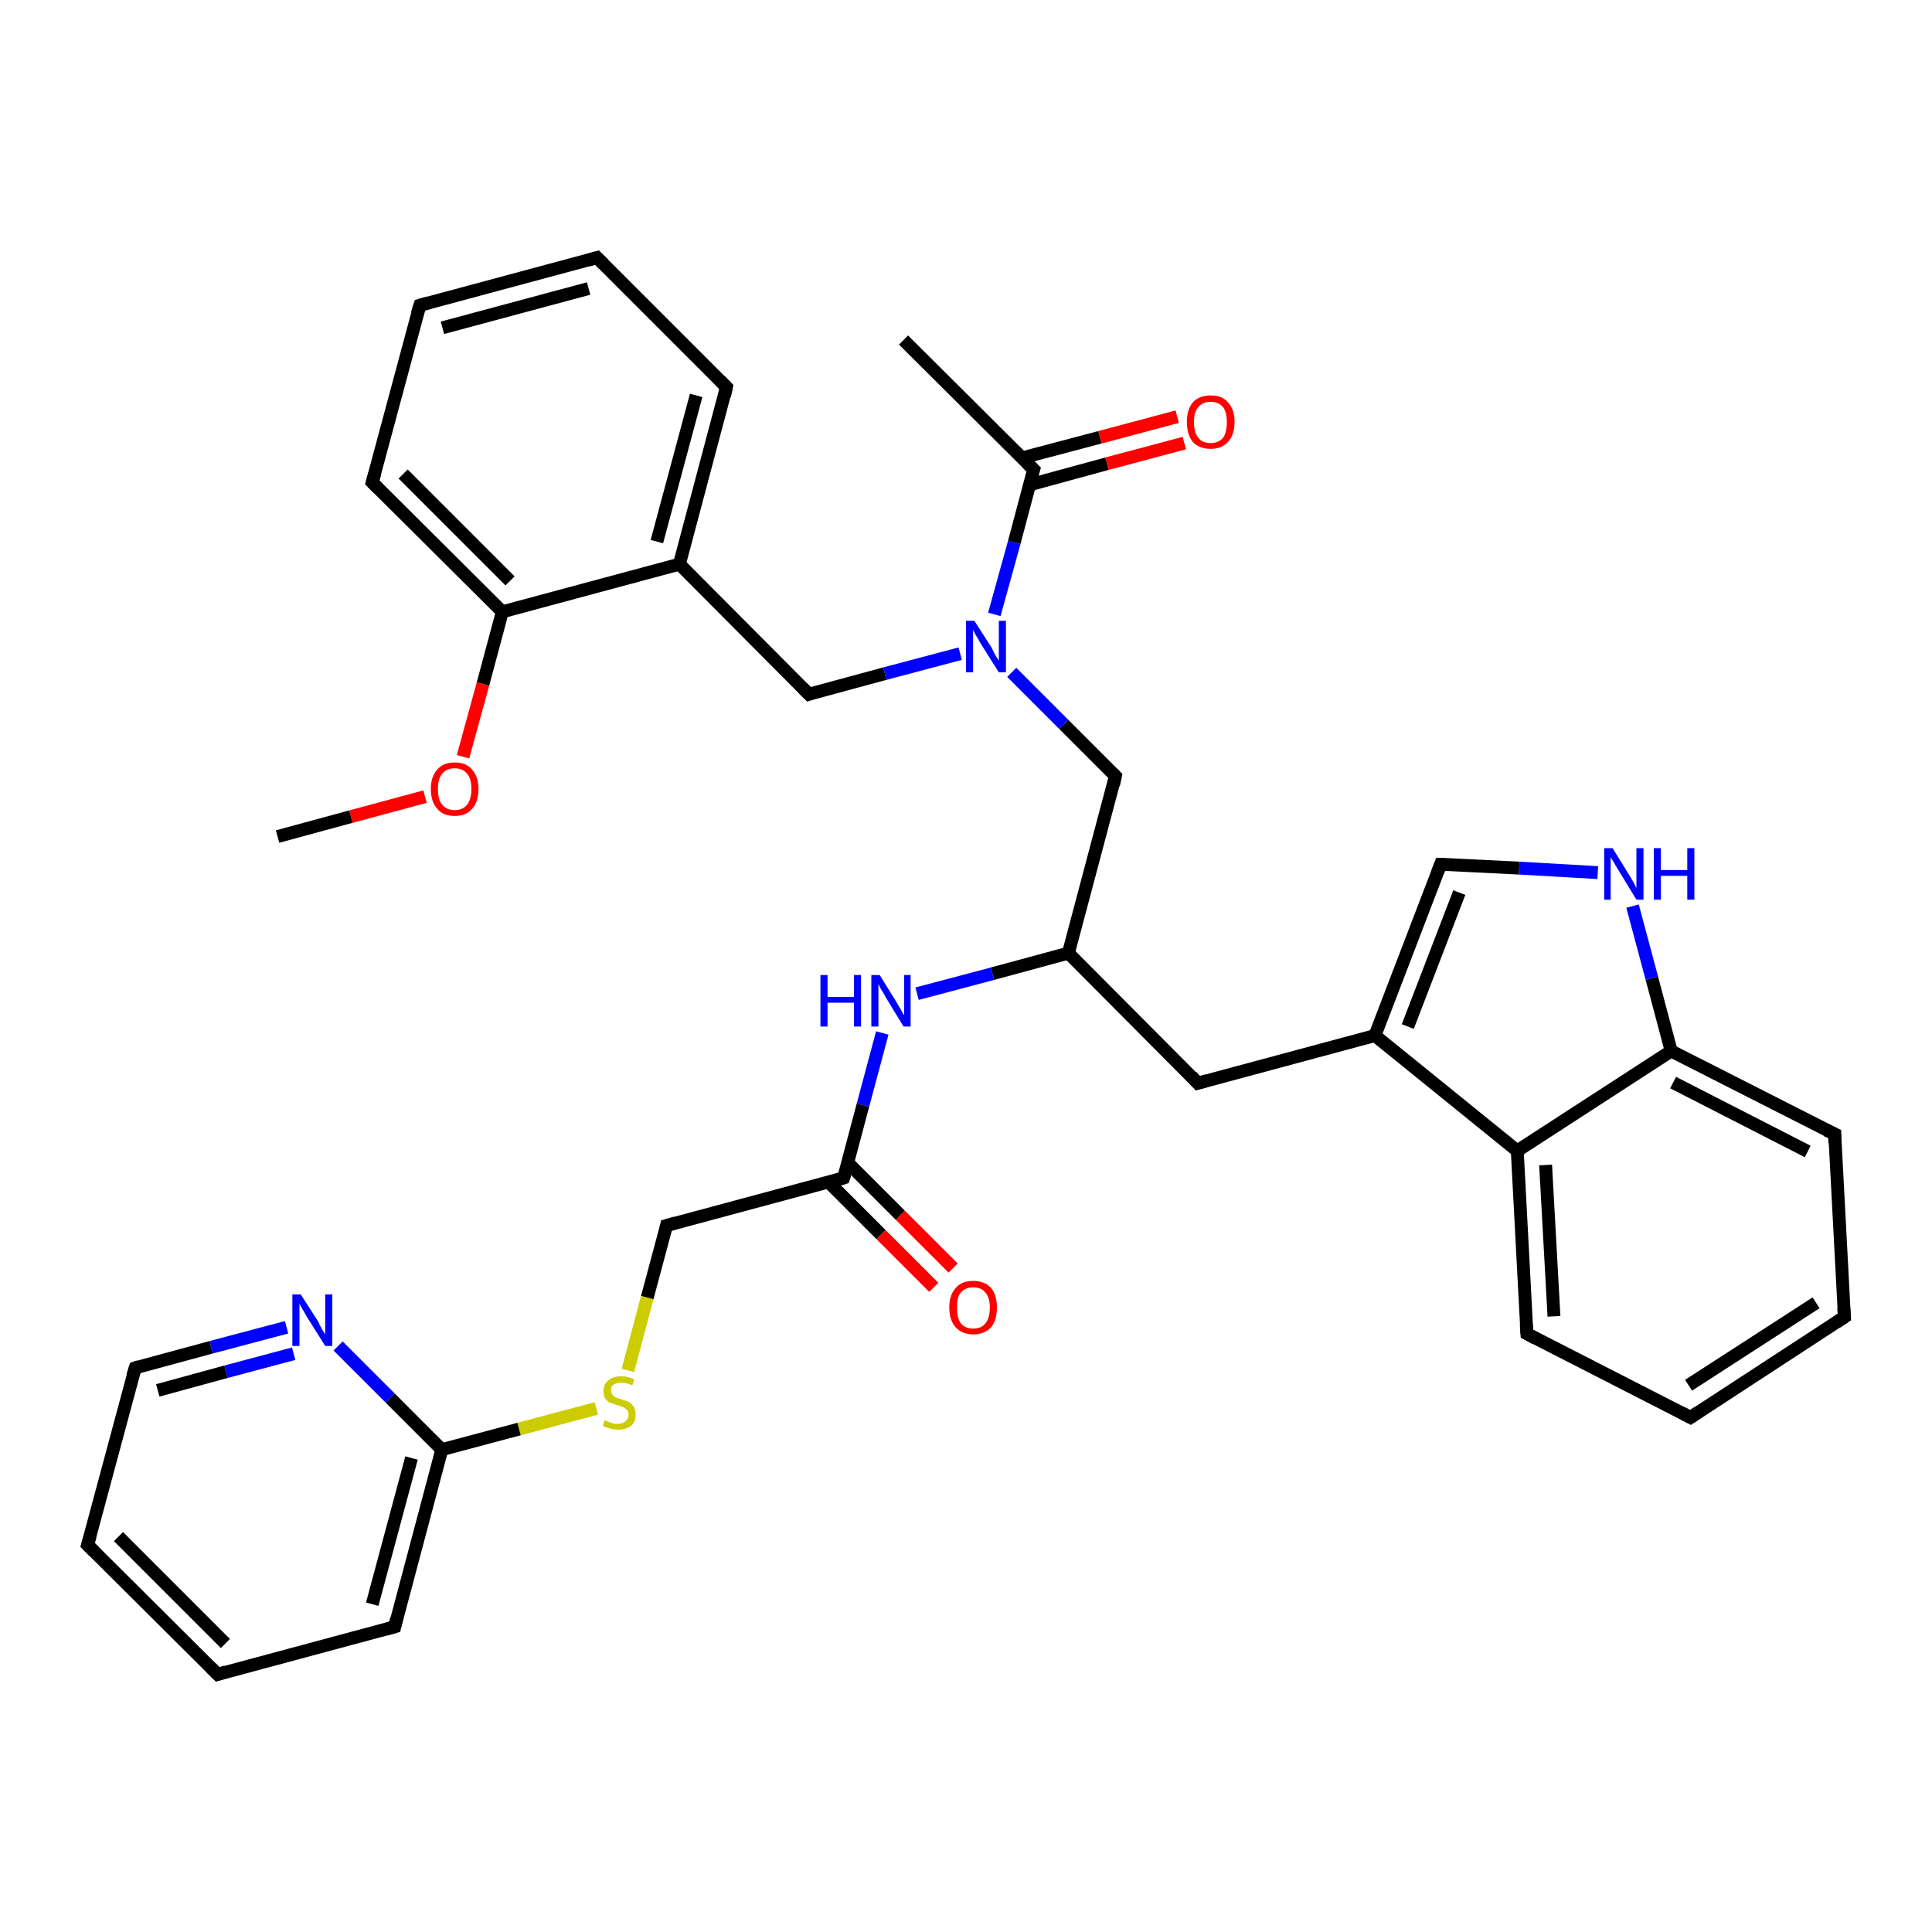 <?xml version='1.0' encoding='iso-8859-1'?>
<svg version='1.1' baseProfile='full'
              xmlns='http://www.w3.org/2000/svg'
                      xmlns:rdkit='http://www.rdkit.org/xml'
                      xmlns:xlink='http://www.w3.org/1999/xlink'
                  xml:space='preserve'
width='300px' height='300px' viewBox='0 0 300 300'>
<!-- END OF HEADER -->
<rect style='opacity:1.0;fill:#FFFFFF;stroke:none' width='300.0' height='300.0' x='0.0' y='0.0'> </rect>
<path class='bond-0 atom-0 atom-1' d='M 43.1,129.9 L 54.5,126.8' style='fill:none;fill-rule:evenodd;stroke:#000000;stroke-width:2.0px;stroke-linecap:butt;stroke-linejoin:miter;stroke-opacity:1' />
<path class='bond-0 atom-0 atom-1' d='M 54.5,126.8 L 66.0,123.7' style='fill:none;fill-rule:evenodd;stroke:#FF0000;stroke-width:2.0px;stroke-linecap:butt;stroke-linejoin:miter;stroke-opacity:1' />
<path class='bond-1 atom-1 atom-2' d='M 71.9,117.5 L 75.0,106.2' style='fill:none;fill-rule:evenodd;stroke:#FF0000;stroke-width:2.0px;stroke-linecap:butt;stroke-linejoin:miter;stroke-opacity:1' />
<path class='bond-1 atom-1 atom-2' d='M 75.0,106.2 L 78.0,95.0' style='fill:none;fill-rule:evenodd;stroke:#000000;stroke-width:2.0px;stroke-linecap:butt;stroke-linejoin:miter;stroke-opacity:1' />
<path class='bond-2 atom-2 atom-3' d='M 78.0,95.0 L 57.8,74.9' style='fill:none;fill-rule:evenodd;stroke:#000000;stroke-width:2.0px;stroke-linecap:butt;stroke-linejoin:miter;stroke-opacity:1' />
<path class='bond-2 atom-2 atom-3' d='M 79.2,90.2 L 62.6,73.6' style='fill:none;fill-rule:evenodd;stroke:#000000;stroke-width:2.0px;stroke-linecap:butt;stroke-linejoin:miter;stroke-opacity:1' />
<path class='bond-3 atom-3 atom-4' d='M 57.8,74.9 L 65.2,47.4' style='fill:none;fill-rule:evenodd;stroke:#000000;stroke-width:2.0px;stroke-linecap:butt;stroke-linejoin:miter;stroke-opacity:1' />
<path class='bond-4 atom-4 atom-5' d='M 65.2,47.4 L 92.7,40.0' style='fill:none;fill-rule:evenodd;stroke:#000000;stroke-width:2.0px;stroke-linecap:butt;stroke-linejoin:miter;stroke-opacity:1' />
<path class='bond-4 atom-4 atom-5' d='M 68.7,50.9 L 91.4,44.8' style='fill:none;fill-rule:evenodd;stroke:#000000;stroke-width:2.0px;stroke-linecap:butt;stroke-linejoin:miter;stroke-opacity:1' />
<path class='bond-5 atom-5 atom-6' d='M 92.7,40.0 L 112.8,60.1' style='fill:none;fill-rule:evenodd;stroke:#000000;stroke-width:2.0px;stroke-linecap:butt;stroke-linejoin:miter;stroke-opacity:1' />
<path class='bond-6 atom-6 atom-7' d='M 112.8,60.1 L 105.5,87.6' style='fill:none;fill-rule:evenodd;stroke:#000000;stroke-width:2.0px;stroke-linecap:butt;stroke-linejoin:miter;stroke-opacity:1' />
<path class='bond-6 atom-6 atom-7' d='M 108.1,61.4 L 102.0,84.1' style='fill:none;fill-rule:evenodd;stroke:#000000;stroke-width:2.0px;stroke-linecap:butt;stroke-linejoin:miter;stroke-opacity:1' />
<path class='bond-7 atom-7 atom-8' d='M 105.5,87.6 L 125.6,107.8' style='fill:none;fill-rule:evenodd;stroke:#000000;stroke-width:2.0px;stroke-linecap:butt;stroke-linejoin:miter;stroke-opacity:1' />
<path class='bond-8 atom-8 atom-9' d='M 125.6,107.8 L 137.4,104.6' style='fill:none;fill-rule:evenodd;stroke:#000000;stroke-width:2.0px;stroke-linecap:butt;stroke-linejoin:miter;stroke-opacity:1' />
<path class='bond-8 atom-8 atom-9' d='M 137.4,104.6 L 149.1,101.5' style='fill:none;fill-rule:evenodd;stroke:#0000FF;stroke-width:2.0px;stroke-linecap:butt;stroke-linejoin:miter;stroke-opacity:1' />
<path class='bond-9 atom-9 atom-10' d='M 157.1,104.4 L 165.2,112.5' style='fill:none;fill-rule:evenodd;stroke:#0000FF;stroke-width:2.0px;stroke-linecap:butt;stroke-linejoin:miter;stroke-opacity:1' />
<path class='bond-9 atom-9 atom-10' d='M 165.2,112.5 L 173.2,120.5' style='fill:none;fill-rule:evenodd;stroke:#000000;stroke-width:2.0px;stroke-linecap:butt;stroke-linejoin:miter;stroke-opacity:1' />
<path class='bond-10 atom-10 atom-11' d='M 173.2,120.5 L 165.9,148.0' style='fill:none;fill-rule:evenodd;stroke:#000000;stroke-width:2.0px;stroke-linecap:butt;stroke-linejoin:miter;stroke-opacity:1' />
<path class='bond-11 atom-11 atom-12' d='M 165.9,148.0 L 186.0,168.2' style='fill:none;fill-rule:evenodd;stroke:#000000;stroke-width:2.0px;stroke-linecap:butt;stroke-linejoin:miter;stroke-opacity:1' />
<path class='bond-12 atom-12 atom-13' d='M 186.0,168.2 L 213.5,160.8' style='fill:none;fill-rule:evenodd;stroke:#000000;stroke-width:2.0px;stroke-linecap:butt;stroke-linejoin:miter;stroke-opacity:1' />
<path class='bond-13 atom-13 atom-14' d='M 213.5,160.8 L 223.7,134.2' style='fill:none;fill-rule:evenodd;stroke:#000000;stroke-width:2.0px;stroke-linecap:butt;stroke-linejoin:miter;stroke-opacity:1' />
<path class='bond-13 atom-13 atom-14' d='M 218.6,159.4 L 226.6,138.6' style='fill:none;fill-rule:evenodd;stroke:#000000;stroke-width:2.0px;stroke-linecap:butt;stroke-linejoin:miter;stroke-opacity:1' />
<path class='bond-14 atom-14 atom-15' d='M 223.7,134.2 L 235.9,134.8' style='fill:none;fill-rule:evenodd;stroke:#000000;stroke-width:2.0px;stroke-linecap:butt;stroke-linejoin:miter;stroke-opacity:1' />
<path class='bond-14 atom-14 atom-15' d='M 235.9,134.8 L 248.1,135.5' style='fill:none;fill-rule:evenodd;stroke:#0000FF;stroke-width:2.0px;stroke-linecap:butt;stroke-linejoin:miter;stroke-opacity:1' />
<path class='bond-15 atom-15 atom-16' d='M 253.5,140.7 L 256.5,151.9' style='fill:none;fill-rule:evenodd;stroke:#0000FF;stroke-width:2.0px;stroke-linecap:butt;stroke-linejoin:miter;stroke-opacity:1' />
<path class='bond-15 atom-15 atom-16' d='M 256.5,151.9 L 259.5,163.2' style='fill:none;fill-rule:evenodd;stroke:#000000;stroke-width:2.0px;stroke-linecap:butt;stroke-linejoin:miter;stroke-opacity:1' />
<path class='bond-16 atom-16 atom-17' d='M 259.5,163.2 L 284.9,176.1' style='fill:none;fill-rule:evenodd;stroke:#000000;stroke-width:2.0px;stroke-linecap:butt;stroke-linejoin:miter;stroke-opacity:1' />
<path class='bond-16 atom-16 atom-17' d='M 259.8,168.1 L 280.7,178.8' style='fill:none;fill-rule:evenodd;stroke:#000000;stroke-width:2.0px;stroke-linecap:butt;stroke-linejoin:miter;stroke-opacity:1' />
<path class='bond-17 atom-17 atom-18' d='M 284.9,176.1 L 286.4,204.5' style='fill:none;fill-rule:evenodd;stroke:#000000;stroke-width:2.0px;stroke-linecap:butt;stroke-linejoin:miter;stroke-opacity:1' />
<path class='bond-18 atom-18 atom-19' d='M 286.4,204.5 L 262.5,220.1' style='fill:none;fill-rule:evenodd;stroke:#000000;stroke-width:2.0px;stroke-linecap:butt;stroke-linejoin:miter;stroke-opacity:1' />
<path class='bond-18 atom-18 atom-19' d='M 282.0,202.3 L 262.2,215.1' style='fill:none;fill-rule:evenodd;stroke:#000000;stroke-width:2.0px;stroke-linecap:butt;stroke-linejoin:miter;stroke-opacity:1' />
<path class='bond-19 atom-19 atom-20' d='M 262.5,220.1 L 237.1,207.1' style='fill:none;fill-rule:evenodd;stroke:#000000;stroke-width:2.0px;stroke-linecap:butt;stroke-linejoin:miter;stroke-opacity:1' />
<path class='bond-20 atom-20 atom-21' d='M 237.1,207.1 L 235.6,178.7' style='fill:none;fill-rule:evenodd;stroke:#000000;stroke-width:2.0px;stroke-linecap:butt;stroke-linejoin:miter;stroke-opacity:1' />
<path class='bond-20 atom-20 atom-21' d='M 241.3,204.4 L 240.0,180.9' style='fill:none;fill-rule:evenodd;stroke:#000000;stroke-width:2.0px;stroke-linecap:butt;stroke-linejoin:miter;stroke-opacity:1' />
<path class='bond-21 atom-11 atom-22' d='M 165.9,148.0 L 154.1,151.2' style='fill:none;fill-rule:evenodd;stroke:#000000;stroke-width:2.0px;stroke-linecap:butt;stroke-linejoin:miter;stroke-opacity:1' />
<path class='bond-21 atom-11 atom-22' d='M 154.1,151.2 L 142.4,154.3' style='fill:none;fill-rule:evenodd;stroke:#0000FF;stroke-width:2.0px;stroke-linecap:butt;stroke-linejoin:miter;stroke-opacity:1' />
<path class='bond-22 atom-22 atom-23' d='M 137.0,160.4 L 134.0,171.6' style='fill:none;fill-rule:evenodd;stroke:#0000FF;stroke-width:2.0px;stroke-linecap:butt;stroke-linejoin:miter;stroke-opacity:1' />
<path class='bond-22 atom-22 atom-23' d='M 134.0,171.6 L 131.0,182.9' style='fill:none;fill-rule:evenodd;stroke:#000000;stroke-width:2.0px;stroke-linecap:butt;stroke-linejoin:miter;stroke-opacity:1' />
<path class='bond-23 atom-23 atom-24' d='M 128.6,183.5 L 136.8,191.7' style='fill:none;fill-rule:evenodd;stroke:#000000;stroke-width:2.0px;stroke-linecap:butt;stroke-linejoin:miter;stroke-opacity:1' />
<path class='bond-23 atom-23 atom-24' d='M 136.8,191.7 L 145.0,199.9' style='fill:none;fill-rule:evenodd;stroke:#FF0000;stroke-width:2.0px;stroke-linecap:butt;stroke-linejoin:miter;stroke-opacity:1' />
<path class='bond-23 atom-23 atom-24' d='M 131.6,180.5 L 139.8,188.7' style='fill:none;fill-rule:evenodd;stroke:#000000;stroke-width:2.0px;stroke-linecap:butt;stroke-linejoin:miter;stroke-opacity:1' />
<path class='bond-23 atom-23 atom-24' d='M 139.8,188.7 L 148.0,196.9' style='fill:none;fill-rule:evenodd;stroke:#FF0000;stroke-width:2.0px;stroke-linecap:butt;stroke-linejoin:miter;stroke-opacity:1' />
<path class='bond-24 atom-23 atom-25' d='M 131.0,182.9 L 103.5,190.3' style='fill:none;fill-rule:evenodd;stroke:#000000;stroke-width:2.0px;stroke-linecap:butt;stroke-linejoin:miter;stroke-opacity:1' />
<path class='bond-25 atom-25 atom-26' d='M 103.5,190.3 L 100.5,201.5' style='fill:none;fill-rule:evenodd;stroke:#000000;stroke-width:2.0px;stroke-linecap:butt;stroke-linejoin:miter;stroke-opacity:1' />
<path class='bond-25 atom-25 atom-26' d='M 100.5,201.5 L 97.5,212.8' style='fill:none;fill-rule:evenodd;stroke:#CCCC00;stroke-width:2.0px;stroke-linecap:butt;stroke-linejoin:miter;stroke-opacity:1' />
<path class='bond-26 atom-26 atom-27' d='M 92.6,218.7 L 80.6,221.9' style='fill:none;fill-rule:evenodd;stroke:#CCCC00;stroke-width:2.0px;stroke-linecap:butt;stroke-linejoin:miter;stroke-opacity:1' />
<path class='bond-26 atom-26 atom-27' d='M 80.6,221.9 L 68.6,225.1' style='fill:none;fill-rule:evenodd;stroke:#000000;stroke-width:2.0px;stroke-linecap:butt;stroke-linejoin:miter;stroke-opacity:1' />
<path class='bond-27 atom-27 atom-28' d='M 68.6,225.1 L 61.3,252.6' style='fill:none;fill-rule:evenodd;stroke:#000000;stroke-width:2.0px;stroke-linecap:butt;stroke-linejoin:miter;stroke-opacity:1' />
<path class='bond-27 atom-27 atom-28' d='M 63.9,226.4 L 57.8,249.1' style='fill:none;fill-rule:evenodd;stroke:#000000;stroke-width:2.0px;stroke-linecap:butt;stroke-linejoin:miter;stroke-opacity:1' />
<path class='bond-28 atom-28 atom-29' d='M 61.3,252.6 L 33.8,260.0' style='fill:none;fill-rule:evenodd;stroke:#000000;stroke-width:2.0px;stroke-linecap:butt;stroke-linejoin:miter;stroke-opacity:1' />
<path class='bond-29 atom-29 atom-30' d='M 33.8,260.0 L 13.6,239.9' style='fill:none;fill-rule:evenodd;stroke:#000000;stroke-width:2.0px;stroke-linecap:butt;stroke-linejoin:miter;stroke-opacity:1' />
<path class='bond-29 atom-29 atom-30' d='M 35.0,255.2 L 18.4,238.6' style='fill:none;fill-rule:evenodd;stroke:#000000;stroke-width:2.0px;stroke-linecap:butt;stroke-linejoin:miter;stroke-opacity:1' />
<path class='bond-30 atom-30 atom-31' d='M 13.6,239.9 L 21.0,212.4' style='fill:none;fill-rule:evenodd;stroke:#000000;stroke-width:2.0px;stroke-linecap:butt;stroke-linejoin:miter;stroke-opacity:1' />
<path class='bond-31 atom-31 atom-32' d='M 21.0,212.4 L 32.8,209.2' style='fill:none;fill-rule:evenodd;stroke:#000000;stroke-width:2.0px;stroke-linecap:butt;stroke-linejoin:miter;stroke-opacity:1' />
<path class='bond-31 atom-31 atom-32' d='M 32.8,209.2 L 44.5,206.1' style='fill:none;fill-rule:evenodd;stroke:#0000FF;stroke-width:2.0px;stroke-linecap:butt;stroke-linejoin:miter;stroke-opacity:1' />
<path class='bond-31 atom-31 atom-32' d='M 24.5,215.9 L 35.1,213.0' style='fill:none;fill-rule:evenodd;stroke:#000000;stroke-width:2.0px;stroke-linecap:butt;stroke-linejoin:miter;stroke-opacity:1' />
<path class='bond-31 atom-31 atom-32' d='M 35.1,213.0 L 45.6,210.2' style='fill:none;fill-rule:evenodd;stroke:#0000FF;stroke-width:2.0px;stroke-linecap:butt;stroke-linejoin:miter;stroke-opacity:1' />
<path class='bond-32 atom-9 atom-33' d='M 154.4,95.4 L 157.5,84.2' style='fill:none;fill-rule:evenodd;stroke:#0000FF;stroke-width:2.0px;stroke-linecap:butt;stroke-linejoin:miter;stroke-opacity:1' />
<path class='bond-32 atom-9 atom-33' d='M 157.5,84.2 L 160.5,72.9' style='fill:none;fill-rule:evenodd;stroke:#000000;stroke-width:2.0px;stroke-linecap:butt;stroke-linejoin:miter;stroke-opacity:1' />
<path class='bond-33 atom-33 atom-34' d='M 160.5,72.9 L 140.3,52.8' style='fill:none;fill-rule:evenodd;stroke:#000000;stroke-width:2.0px;stroke-linecap:butt;stroke-linejoin:miter;stroke-opacity:1' />
<path class='bond-34 atom-33 atom-35' d='M 159.8,75.3 L 171.9,72.0' style='fill:none;fill-rule:evenodd;stroke:#000000;stroke-width:2.0px;stroke-linecap:butt;stroke-linejoin:miter;stroke-opacity:1' />
<path class='bond-34 atom-33 atom-35' d='M 171.9,72.0 L 183.9,68.8' style='fill:none;fill-rule:evenodd;stroke:#FF0000;stroke-width:2.0px;stroke-linecap:butt;stroke-linejoin:miter;stroke-opacity:1' />
<path class='bond-34 atom-33 atom-35' d='M 158.7,71.1 L 170.8,67.9' style='fill:none;fill-rule:evenodd;stroke:#000000;stroke-width:2.0px;stroke-linecap:butt;stroke-linejoin:miter;stroke-opacity:1' />
<path class='bond-34 atom-33 atom-35' d='M 170.8,67.9 L 182.8,64.7' style='fill:none;fill-rule:evenodd;stroke:#FF0000;stroke-width:2.0px;stroke-linecap:butt;stroke-linejoin:miter;stroke-opacity:1' />
<path class='bond-35 atom-7 atom-2' d='M 105.5,87.6 L 78.0,95.0' style='fill:none;fill-rule:evenodd;stroke:#000000;stroke-width:2.0px;stroke-linecap:butt;stroke-linejoin:miter;stroke-opacity:1' />
<path class='bond-36 atom-21 atom-13' d='M 235.6,178.7 L 213.5,160.8' style='fill:none;fill-rule:evenodd;stroke:#000000;stroke-width:2.0px;stroke-linecap:butt;stroke-linejoin:miter;stroke-opacity:1' />
<path class='bond-37 atom-32 atom-27' d='M 52.5,209.0 L 60.6,217.1' style='fill:none;fill-rule:evenodd;stroke:#0000FF;stroke-width:2.0px;stroke-linecap:butt;stroke-linejoin:miter;stroke-opacity:1' />
<path class='bond-37 atom-32 atom-27' d='M 60.6,217.1 L 68.6,225.1' style='fill:none;fill-rule:evenodd;stroke:#000000;stroke-width:2.0px;stroke-linecap:butt;stroke-linejoin:miter;stroke-opacity:1' />
<path class='bond-38 atom-21 atom-16' d='M 235.6,178.7 L 259.5,163.2' style='fill:none;fill-rule:evenodd;stroke:#000000;stroke-width:2.0px;stroke-linecap:butt;stroke-linejoin:miter;stroke-opacity:1' />
<path d='M 58.8,75.9 L 57.8,74.9 L 58.2,73.5' style='fill:none;stroke:#000000;stroke-width:2.0px;stroke-linecap:butt;stroke-linejoin:miter;stroke-opacity:1;' />
<path d='M 64.8,48.7 L 65.2,47.4 L 66.6,47.0' style='fill:none;stroke:#000000;stroke-width:2.0px;stroke-linecap:butt;stroke-linejoin:miter;stroke-opacity:1;' />
<path d='M 91.3,40.4 L 92.7,40.0 L 93.7,41.0' style='fill:none;stroke:#000000;stroke-width:2.0px;stroke-linecap:butt;stroke-linejoin:miter;stroke-opacity:1;' />
<path d='M 111.8,59.1 L 112.8,60.1 L 112.5,61.5' style='fill:none;stroke:#000000;stroke-width:2.0px;stroke-linecap:butt;stroke-linejoin:miter;stroke-opacity:1;' />
<path d='M 124.6,106.8 L 125.6,107.8 L 126.2,107.6' style='fill:none;stroke:#000000;stroke-width:2.0px;stroke-linecap:butt;stroke-linejoin:miter;stroke-opacity:1;' />
<path d='M 172.8,120.1 L 173.2,120.5 L 172.9,121.9' style='fill:none;stroke:#000000;stroke-width:2.0px;stroke-linecap:butt;stroke-linejoin:miter;stroke-opacity:1;' />
<path d='M 185.0,167.1 L 186.0,168.2 L 187.4,167.8' style='fill:none;stroke:#000000;stroke-width:2.0px;stroke-linecap:butt;stroke-linejoin:miter;stroke-opacity:1;' />
<path d='M 223.2,135.5 L 223.7,134.2 L 224.3,134.2' style='fill:none;stroke:#000000;stroke-width:2.0px;stroke-linecap:butt;stroke-linejoin:miter;stroke-opacity:1;' />
<path d='M 283.6,175.5 L 284.9,176.1 L 284.9,177.5' style='fill:none;stroke:#000000;stroke-width:2.0px;stroke-linecap:butt;stroke-linejoin:miter;stroke-opacity:1;' />
<path d='M 286.3,203.1 L 286.4,204.5 L 285.2,205.3' style='fill:none;stroke:#000000;stroke-width:2.0px;stroke-linecap:butt;stroke-linejoin:miter;stroke-opacity:1;' />
<path d='M 263.7,219.3 L 262.5,220.1 L 261.2,219.4' style='fill:none;stroke:#000000;stroke-width:2.0px;stroke-linecap:butt;stroke-linejoin:miter;stroke-opacity:1;' />
<path d='M 238.4,207.8 L 237.1,207.1 L 237.0,205.7' style='fill:none;stroke:#000000;stroke-width:2.0px;stroke-linecap:butt;stroke-linejoin:miter;stroke-opacity:1;' />
<path d='M 131.2,182.3 L 131.0,182.9 L 129.6,183.3' style='fill:none;stroke:#000000;stroke-width:2.0px;stroke-linecap:butt;stroke-linejoin:miter;stroke-opacity:1;' />
<path d='M 104.9,189.9 L 103.5,190.3 L 103.4,190.8' style='fill:none;stroke:#000000;stroke-width:2.0px;stroke-linecap:butt;stroke-linejoin:miter;stroke-opacity:1;' />
<path d='M 61.6,251.3 L 61.3,252.6 L 59.9,253.0' style='fill:none;stroke:#000000;stroke-width:2.0px;stroke-linecap:butt;stroke-linejoin:miter;stroke-opacity:1;' />
<path d='M 35.1,259.6 L 33.8,260.0 L 32.8,259.0' style='fill:none;stroke:#000000;stroke-width:2.0px;stroke-linecap:butt;stroke-linejoin:miter;stroke-opacity:1;' />
<path d='M 14.6,240.9 L 13.6,239.9 L 14.0,238.5' style='fill:none;stroke:#000000;stroke-width:2.0px;stroke-linecap:butt;stroke-linejoin:miter;stroke-opacity:1;' />
<path d='M 20.6,213.7 L 21.0,212.4 L 21.6,212.2' style='fill:none;stroke:#000000;stroke-width:2.0px;stroke-linecap:butt;stroke-linejoin:miter;stroke-opacity:1;' />
<path d='M 160.3,73.5 L 160.5,72.9 L 159.5,71.9' style='fill:none;stroke:#000000;stroke-width:2.0px;stroke-linecap:butt;stroke-linejoin:miter;stroke-opacity:1;' />
<path class='atom-1' d='M 66.9 122.5
Q 66.9 120.6, 67.9 119.5
Q 68.8 118.4, 70.6 118.4
Q 72.4 118.4, 73.3 119.5
Q 74.3 120.6, 74.3 122.5
Q 74.3 124.5, 73.3 125.6
Q 72.4 126.7, 70.6 126.7
Q 68.8 126.7, 67.9 125.6
Q 66.9 124.5, 66.9 122.5
M 70.6 125.8
Q 71.8 125.8, 72.5 125.0
Q 73.2 124.1, 73.2 122.5
Q 73.2 120.9, 72.5 120.1
Q 71.8 119.3, 70.6 119.3
Q 69.4 119.3, 68.7 120.1
Q 68.0 120.9, 68.0 122.5
Q 68.0 124.2, 68.7 125.0
Q 69.4 125.8, 70.6 125.8
' fill='#FF0000'/>
<path class='atom-9' d='M 151.3 96.4
L 154.0 100.6
Q 154.2 101.1, 154.6 101.8
Q 155.1 102.6, 155.1 102.6
L 155.1 96.4
L 156.2 96.4
L 156.2 104.4
L 155.1 104.4
L 152.2 99.8
Q 151.9 99.2, 151.5 98.6
Q 151.2 98.0, 151.1 97.8
L 151.1 104.4
L 150.0 104.4
L 150.0 96.4
L 151.3 96.4
' fill='#0000FF'/>
<path class='atom-15' d='M 250.4 131.7
L 253.0 135.9
Q 253.3 136.4, 253.7 137.1
Q 254.1 137.9, 254.1 137.9
L 254.1 131.7
L 255.2 131.7
L 255.2 139.7
L 254.1 139.7
L 251.3 135.1
Q 250.9 134.5, 250.6 133.9
Q 250.2 133.3, 250.1 133.1
L 250.1 139.7
L 249.1 139.7
L 249.1 131.7
L 250.4 131.7
' fill='#0000FF'/>
<path class='atom-15' d='M 256.8 131.7
L 257.9 131.7
L 257.9 135.1
L 262.0 135.1
L 262.0 131.7
L 263.1 131.7
L 263.1 139.7
L 262.0 139.7
L 262.0 136.0
L 257.9 136.0
L 257.9 139.7
L 256.8 139.7
L 256.8 131.7
' fill='#0000FF'/>
<path class='atom-22' d='M 127.4 151.4
L 128.5 151.4
L 128.5 154.8
L 132.6 154.8
L 132.6 151.4
L 133.7 151.4
L 133.7 159.4
L 132.6 159.4
L 132.6 155.7
L 128.5 155.7
L 128.5 159.4
L 127.4 159.4
L 127.4 151.4
' fill='#0000FF'/>
<path class='atom-22' d='M 136.6 151.4
L 139.2 155.6
Q 139.5 156.1, 139.9 156.8
Q 140.3 157.6, 140.4 157.6
L 140.4 151.4
L 141.4 151.4
L 141.4 159.4
L 140.3 159.4
L 137.5 154.8
Q 137.2 154.2, 136.8 153.6
Q 136.5 153.0, 136.4 152.8
L 136.4 159.4
L 135.3 159.4
L 135.3 151.4
L 136.6 151.4
' fill='#0000FF'/>
<path class='atom-24' d='M 147.4 203.0
Q 147.4 201.1, 148.4 200.0
Q 149.3 198.9, 151.1 198.9
Q 152.9 198.9, 153.9 200.0
Q 154.8 201.1, 154.8 203.0
Q 154.8 205.0, 153.9 206.1
Q 152.9 207.2, 151.1 207.2
Q 149.4 207.2, 148.4 206.1
Q 147.4 205.0, 147.4 203.0
M 151.1 206.3
Q 152.4 206.3, 153.0 205.5
Q 153.7 204.7, 153.7 203.0
Q 153.7 201.5, 153.0 200.7
Q 152.4 199.9, 151.1 199.9
Q 149.9 199.9, 149.2 200.7
Q 148.6 201.4, 148.6 203.0
Q 148.6 204.7, 149.2 205.5
Q 149.9 206.3, 151.1 206.3
' fill='#FF0000'/>
<path class='atom-26' d='M 93.9 220.5
Q 93.9 220.6, 94.3 220.7
Q 94.7 220.9, 95.1 221.0
Q 95.5 221.1, 95.9 221.1
Q 96.7 221.1, 97.1 220.7
Q 97.6 220.3, 97.6 219.7
Q 97.6 219.2, 97.4 219.0
Q 97.1 218.7, 96.8 218.5
Q 96.5 218.4, 95.9 218.2
Q 95.2 218.0, 94.7 217.8
Q 94.3 217.6, 94.0 217.2
Q 93.7 216.7, 93.7 216.0
Q 93.7 215.0, 94.4 214.4
Q 95.1 213.7, 96.5 213.7
Q 97.4 213.7, 98.5 214.2
L 98.2 215.1
Q 97.2 214.7, 96.5 214.7
Q 95.7 214.7, 95.3 215.0
Q 94.8 215.3, 94.9 215.9
Q 94.9 216.3, 95.1 216.6
Q 95.3 216.8, 95.6 217.0
Q 96.0 217.1, 96.5 217.3
Q 97.2 217.5, 97.7 217.7
Q 98.1 218.0, 98.4 218.4
Q 98.7 218.9, 98.7 219.7
Q 98.7 220.8, 98.0 221.4
Q 97.2 222.0, 96.0 222.0
Q 95.3 222.0, 94.7 221.8
Q 94.2 221.7, 93.6 221.4
L 93.9 220.5
' fill='#CCCC00'/>
<path class='atom-32' d='M 46.7 201.0
L 49.4 205.2
Q 49.6 205.7, 50.0 206.4
Q 50.5 207.2, 50.5 207.2
L 50.5 201.0
L 51.6 201.0
L 51.6 209.0
L 50.5 209.0
L 47.6 204.4
Q 47.3 203.8, 46.9 203.2
Q 46.6 202.6, 46.5 202.4
L 46.5 209.0
L 45.4 209.0
L 45.4 201.0
L 46.7 201.0
' fill='#0000FF'/>
<path class='atom-35' d='M 184.3 65.5
Q 184.3 63.6, 185.2 62.5
Q 186.2 61.4, 188.0 61.4
Q 189.8 61.4, 190.7 62.5
Q 191.7 63.6, 191.7 65.5
Q 191.7 67.5, 190.7 68.6
Q 189.7 69.7, 188.0 69.7
Q 186.2 69.7, 185.2 68.6
Q 184.3 67.5, 184.3 65.5
M 188.0 68.8
Q 189.2 68.8, 189.9 68.0
Q 190.5 67.2, 190.5 65.5
Q 190.5 64.0, 189.9 63.2
Q 189.2 62.4, 188.0 62.4
Q 186.7 62.4, 186.1 63.2
Q 185.4 63.9, 185.4 65.5
Q 185.4 67.2, 186.1 68.0
Q 186.7 68.8, 188.0 68.8
' fill='#FF0000'/>
</svg>
